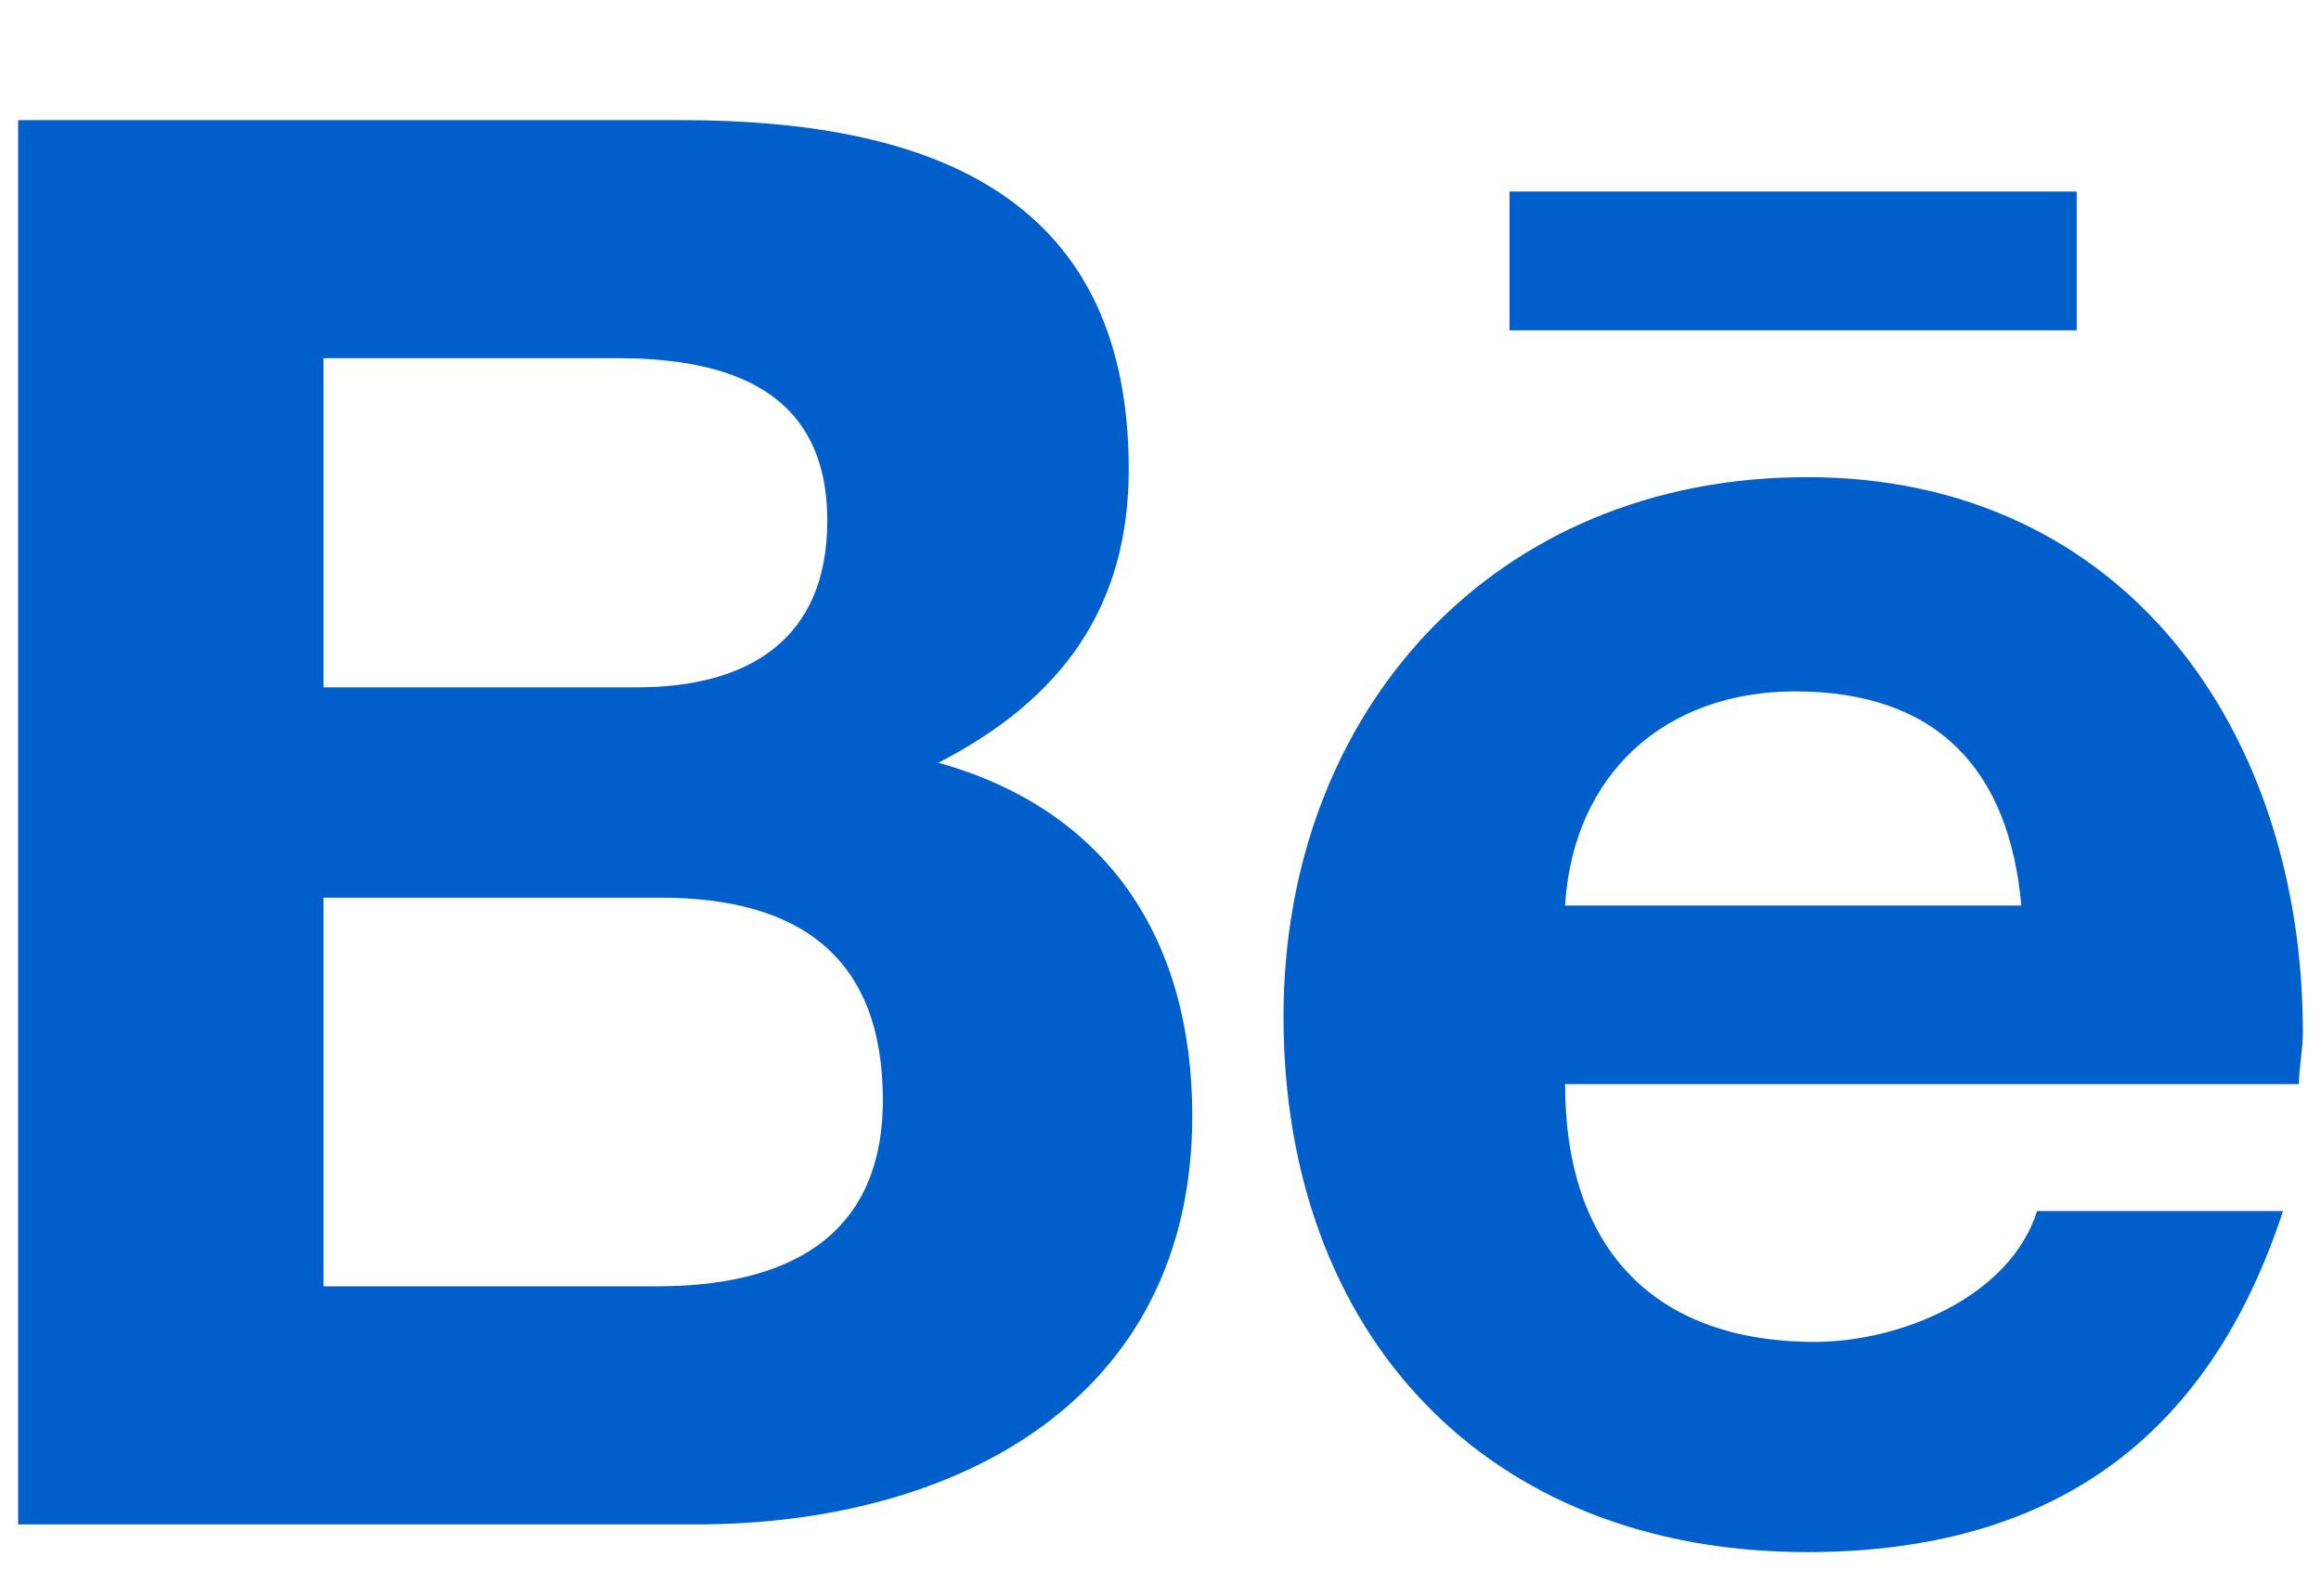 <svg width="16" height="11" viewBox="0 0 16 11" fill="none" xmlns="http://www.w3.org/2000/svg">
<path d="M6.469 5.258C7.316 4.82 7.781 4.191 7.781 3.234C7.781 1.293 6.332 0.828 4.691 0.828H0.125V10.508H4.801C6.578 10.508 8.219 9.66 8.219 7.691C8.219 6.488 7.645 5.586 6.469 5.258ZM2.23 2.469H4.254C5.02 2.469 5.703 2.688 5.703 3.59C5.703 4.41 5.156 4.738 4.391 4.738H2.23V2.469ZM4.527 8.867H2.23V6.188H4.555C5.512 6.188 6.086 6.598 6.086 7.582C6.086 8.566 5.375 8.867 4.527 8.867ZM14.316 2.277V1.32H10.406V2.277H14.316ZM15.875 7.117C15.875 5.039 14.645 3.289 12.457 3.289C10.297 3.289 8.848 4.902 8.848 7.008C8.848 9.195 10.242 10.699 12.457 10.699C14.125 10.699 15.219 9.934 15.738 8.348H14.043C13.852 8.949 13.086 9.25 12.512 9.25C11.391 9.25 10.789 8.594 10.789 7.473H15.848C15.848 7.363 15.875 7.227 15.875 7.117ZM10.789 6.242C10.844 5.34 11.473 4.766 12.375 4.766C13.359 4.766 13.852 5.312 13.934 6.242H10.789Z" fill="#005FCB"/>
</svg>
